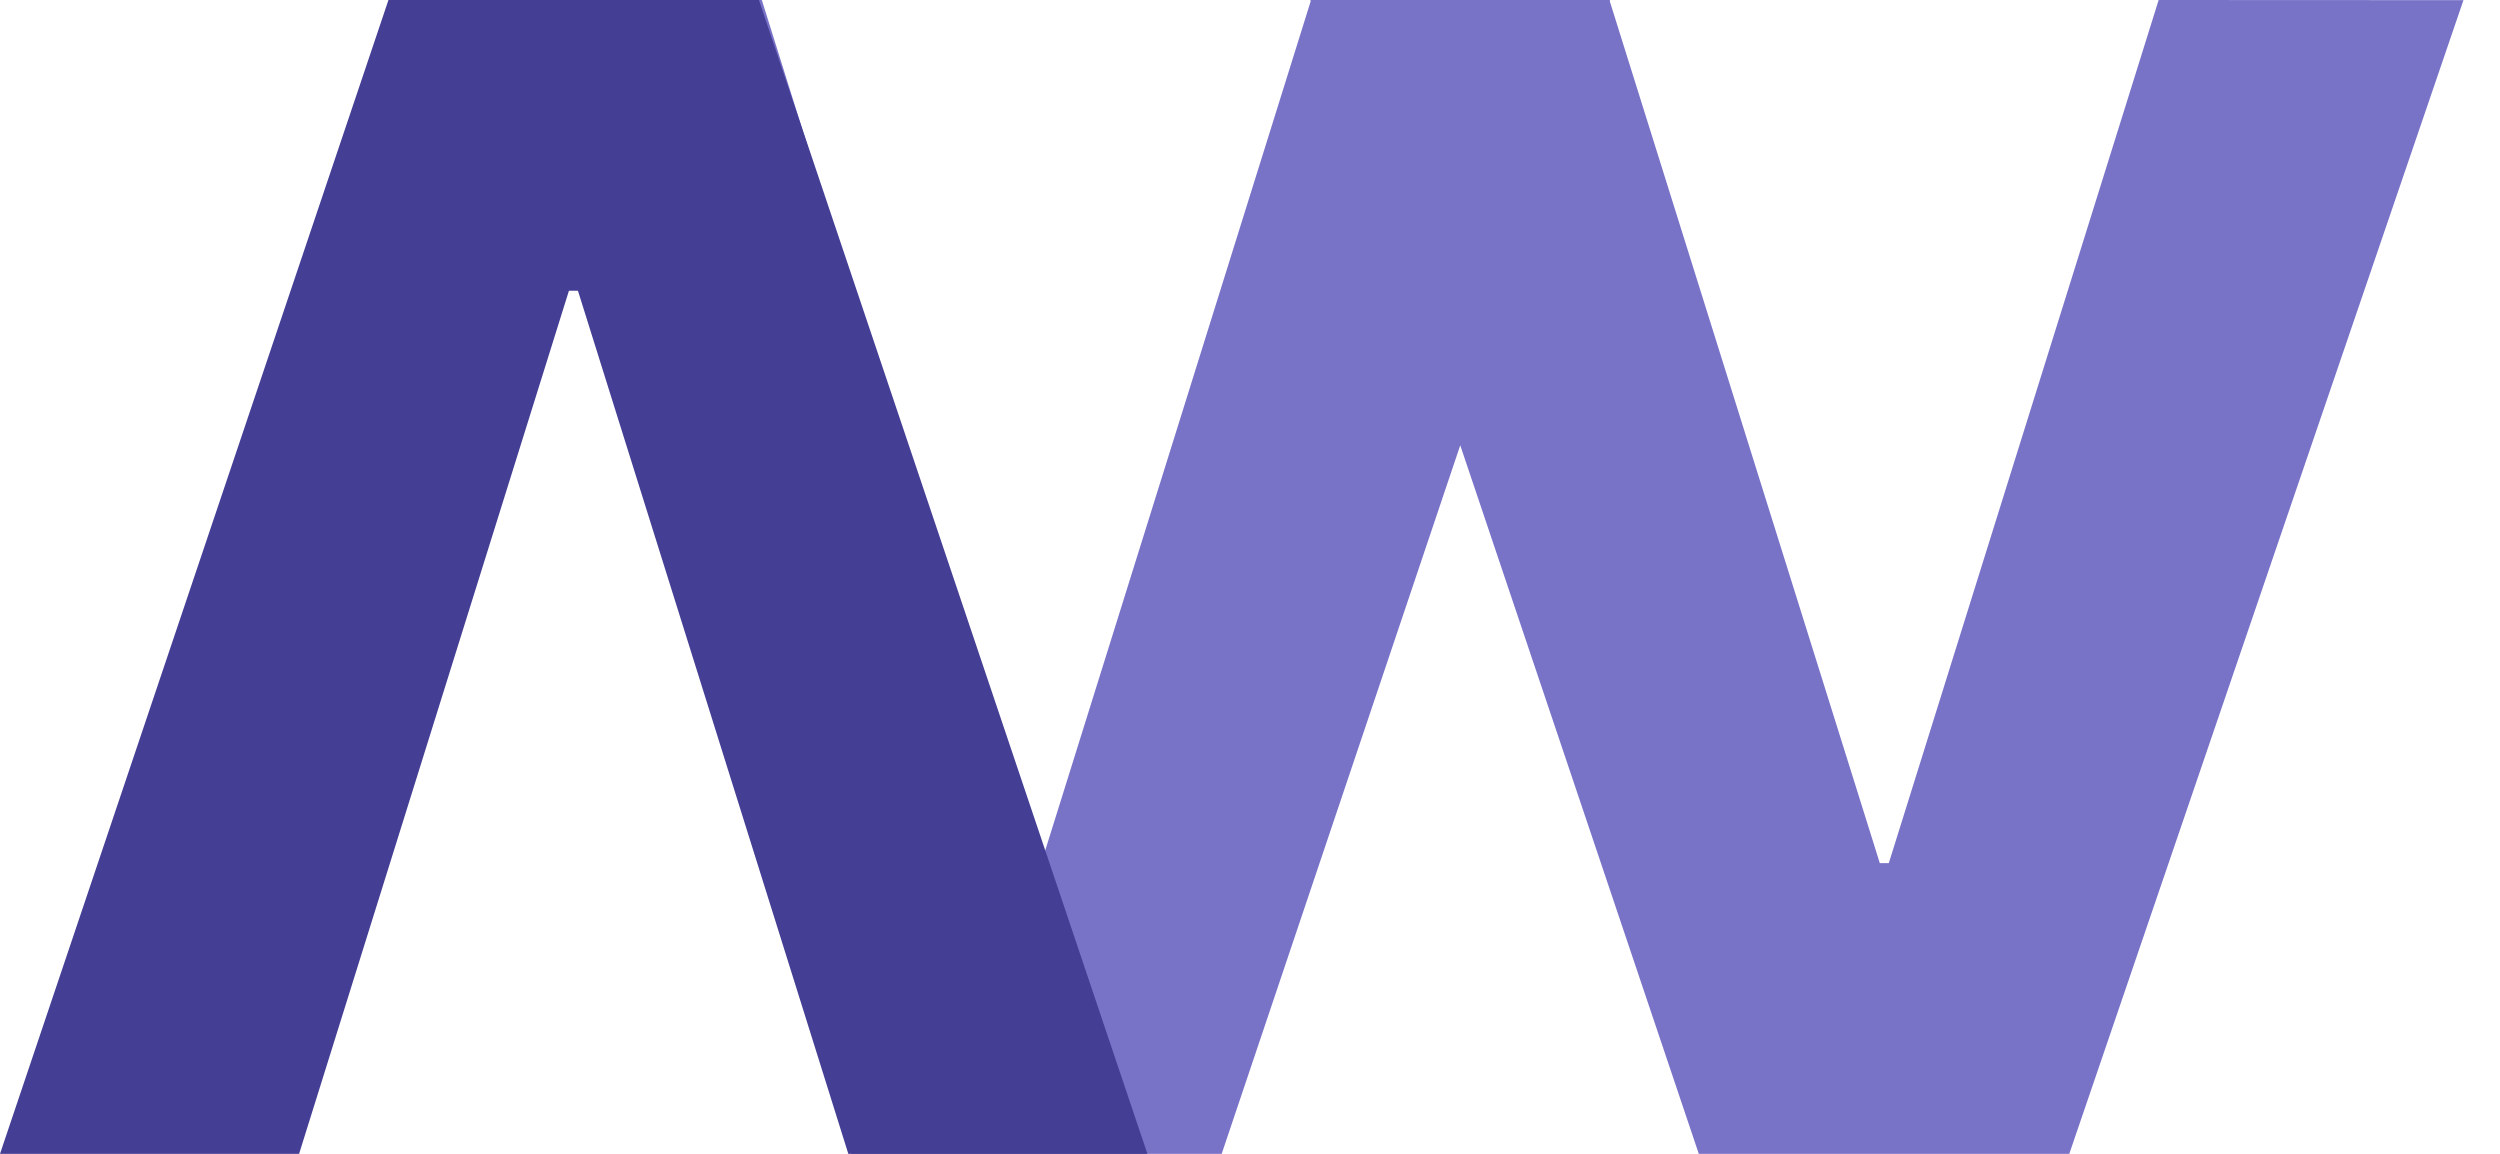<?xml version="1.0" encoding="UTF-8"?> <svg xmlns="http://www.w3.org/2000/svg" width="52" height="24" viewBox="0 0 52 24" fill="none"><path fill-rule="evenodd" clip-rule="evenodd" d="M27.27 5.29066e-07L33.491 0L33.483 0.024L39.1 17.953H39.287L44.9 5.29066e-07L51.24 0.003L43.041 24L35.335 24L30.373 9.262L25.411 24L17.706 24L10.68 2.05748e-06L15.846 1.52841e-06L21.471 17.953H21.658L27.263 0.024L27.255 2.05748e-06L27.27 5.29066e-07Z" fill="#7973C8"></path><path fill-rule="evenodd" clip-rule="evenodd" d="M6.221 24H0L8.08 0H15.786L23.866 24H17.645L12.021 6.047H11.834L6.221 24Z" fill="#443E94"></path></svg> 